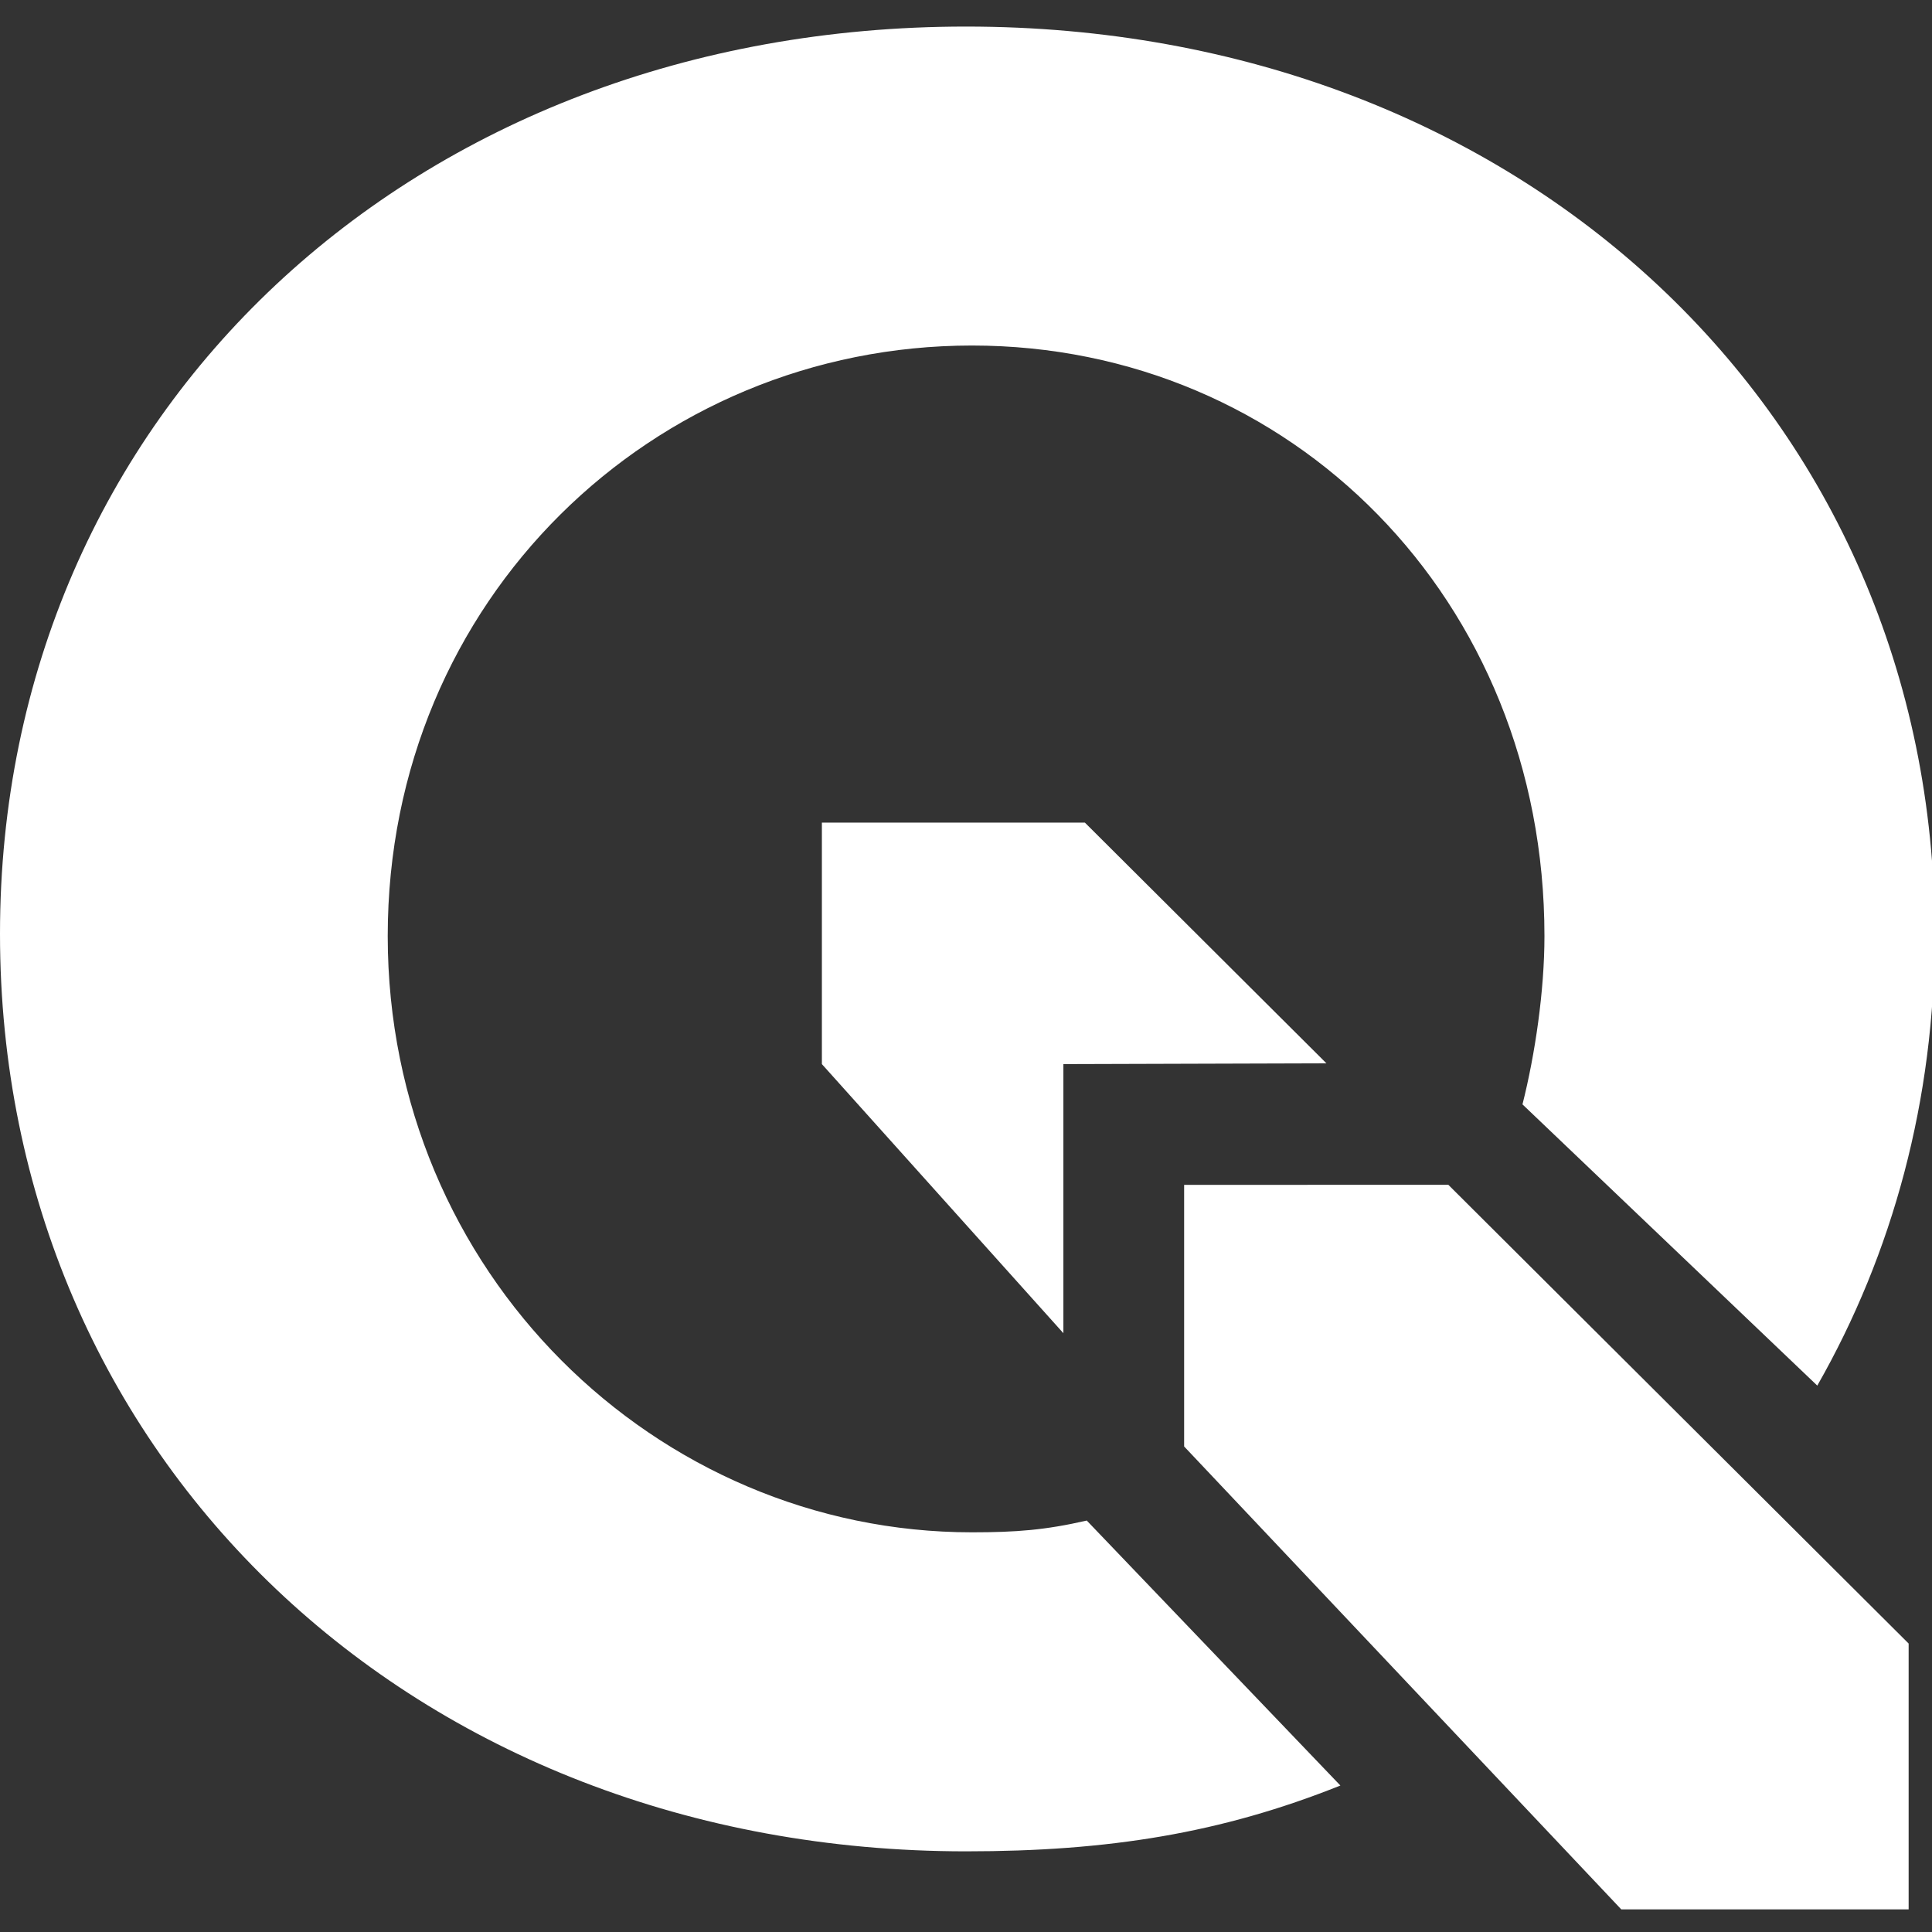 <?xml version="1.0" encoding="utf-8"?>
<!-- Generator: Adobe Illustrator 16.0.0, SVG Export Plug-In . SVG Version: 6.00 Build 0)  -->
<!DOCTYPE svg PUBLIC "-//W3C//DTD SVG 1.1//EN" "http://www.w3.org/Graphics/SVG/1.1/DTD/svg11.dtd">
<svg version="1.1" id="Layer_1" xmlns="http://www.w3.org/2000/svg" xmlns:xlink="http://www.w3.org/1999/xlink" x="0px" y="0px"
	 width="32px" height="32px" viewBox="0 0 32 32" enable-background="new 0 0 32 32" xml:space="preserve">
<rect x="0" y="0" width="32" height="32" fill="#333333" stroke="none"/>
<polygon fill="#FFFFFF" points="17.613,17.625 21.97,17.612 17.969,13.625 13.613,13.625 13.613,17.625 17.613,22.082 "/>
<polygon fill="#FFFFFF" points="31.613,27.222 23.989,19.624 19.613,19.625 19.613,23.958 26.853,31.625 31.613,31.625 "/>
<path fill="#FFFFFF" d="M18,25.185c-0.682,0.157-1.17,0.195-1.901,0.195c-5.229,0-9.677-4.3-9.677-9.876
	c0-5.576,4.399-9.781,9.677-9.781s9.482,4.205,9.482,9.781c0,0.907-0.155,1.961-0.364,2.788L30.1,22.95
	c1.248-2.187,1.946-4.729,1.946-7.482c0-8.594-6.858-15.028-16.044-15.028C6.858,0.439,0,6.831,0,15.467
	c0,8.678,6.858,15.197,16.001,15.197c2.361,0,4.224-0.3,6.2-1.09L18,25.185z"/>
</svg>
